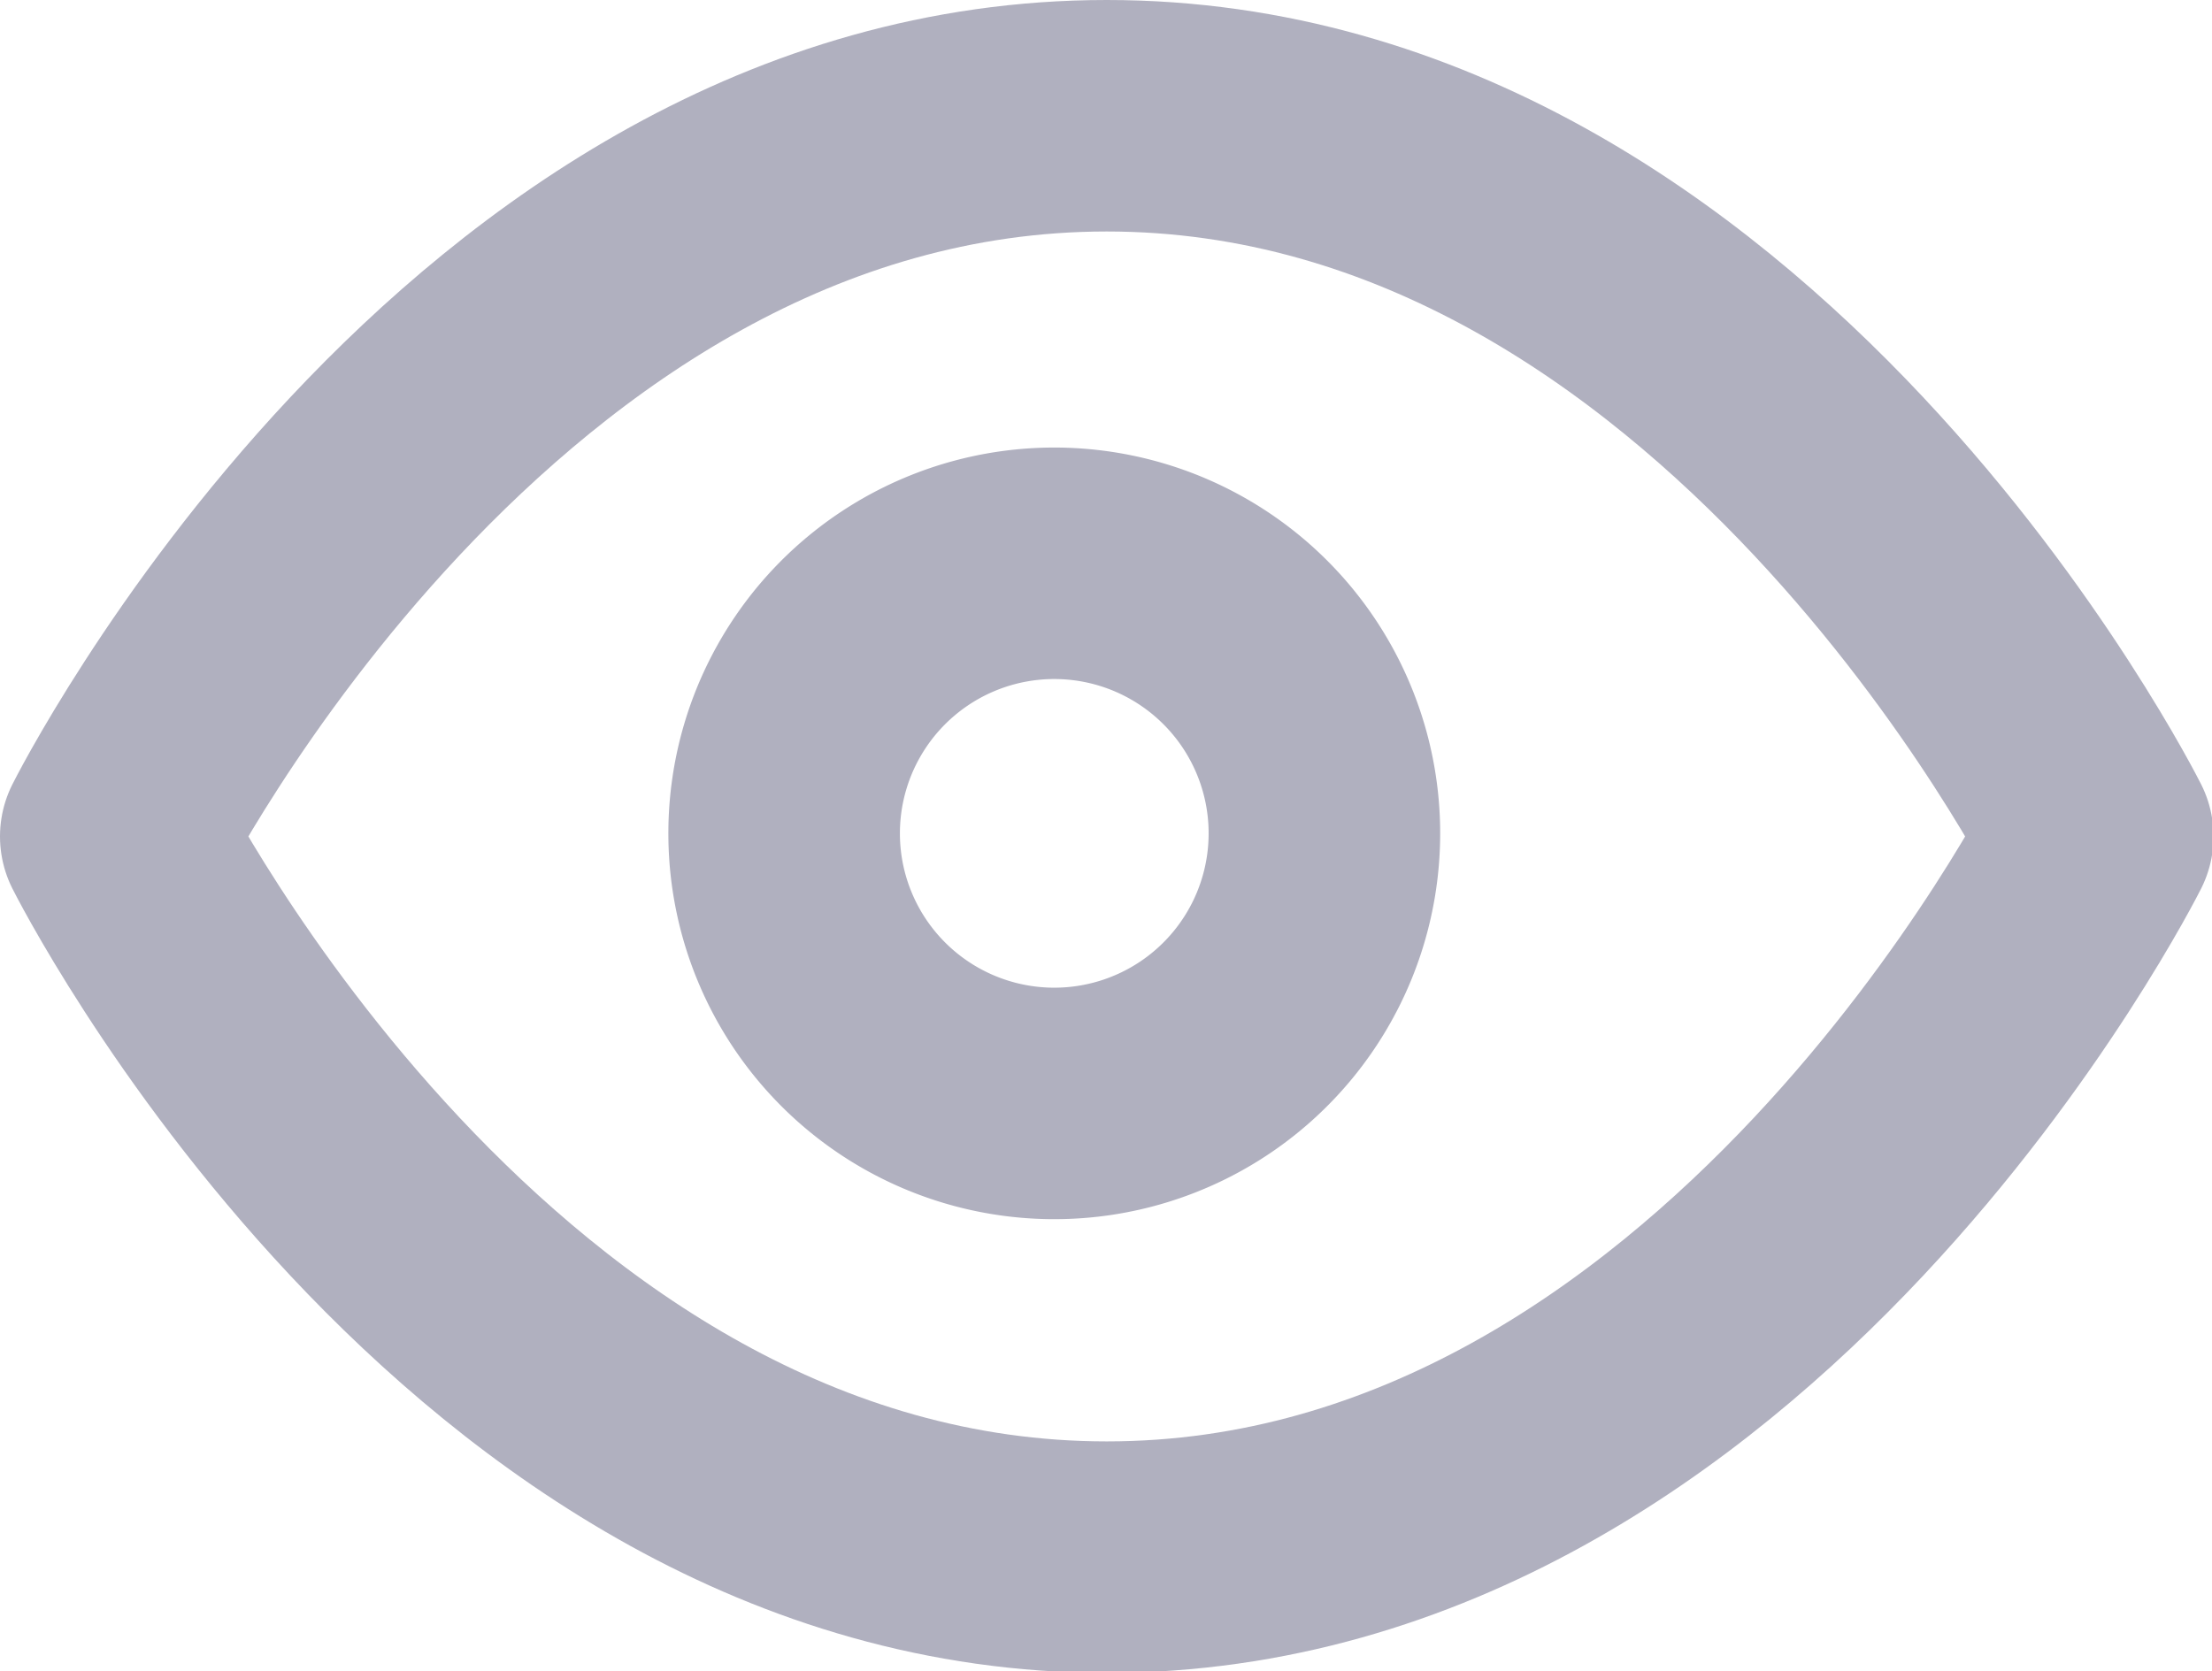 <svg id="Layer_1" data-name="Layer 1" xmlns="http://www.w3.org/2000/svg" viewBox="0 0 14.33 10.83"><defs><style>.cls-1{fill:none;stroke:#b0b0bf;stroke-linecap:round;stroke-linejoin:round;stroke-width:1.5px;}</style></defs><title>yeay</title><path class="cls-1" d="M.58,6S2.92,1.33,7,1.33,13.42,6,13.42,6,11.08,10.67,7,10.67.58,6,.58,6Z" transform="translate(0.17 -0.58)"/><path class="cls-1" d="M6.66,7.73A1.75,1.75,0,1,0,4.91,6,1.75,1.75,0,0,0,6.66,7.73Z" transform="translate(0.17 -0.58)"/></svg>